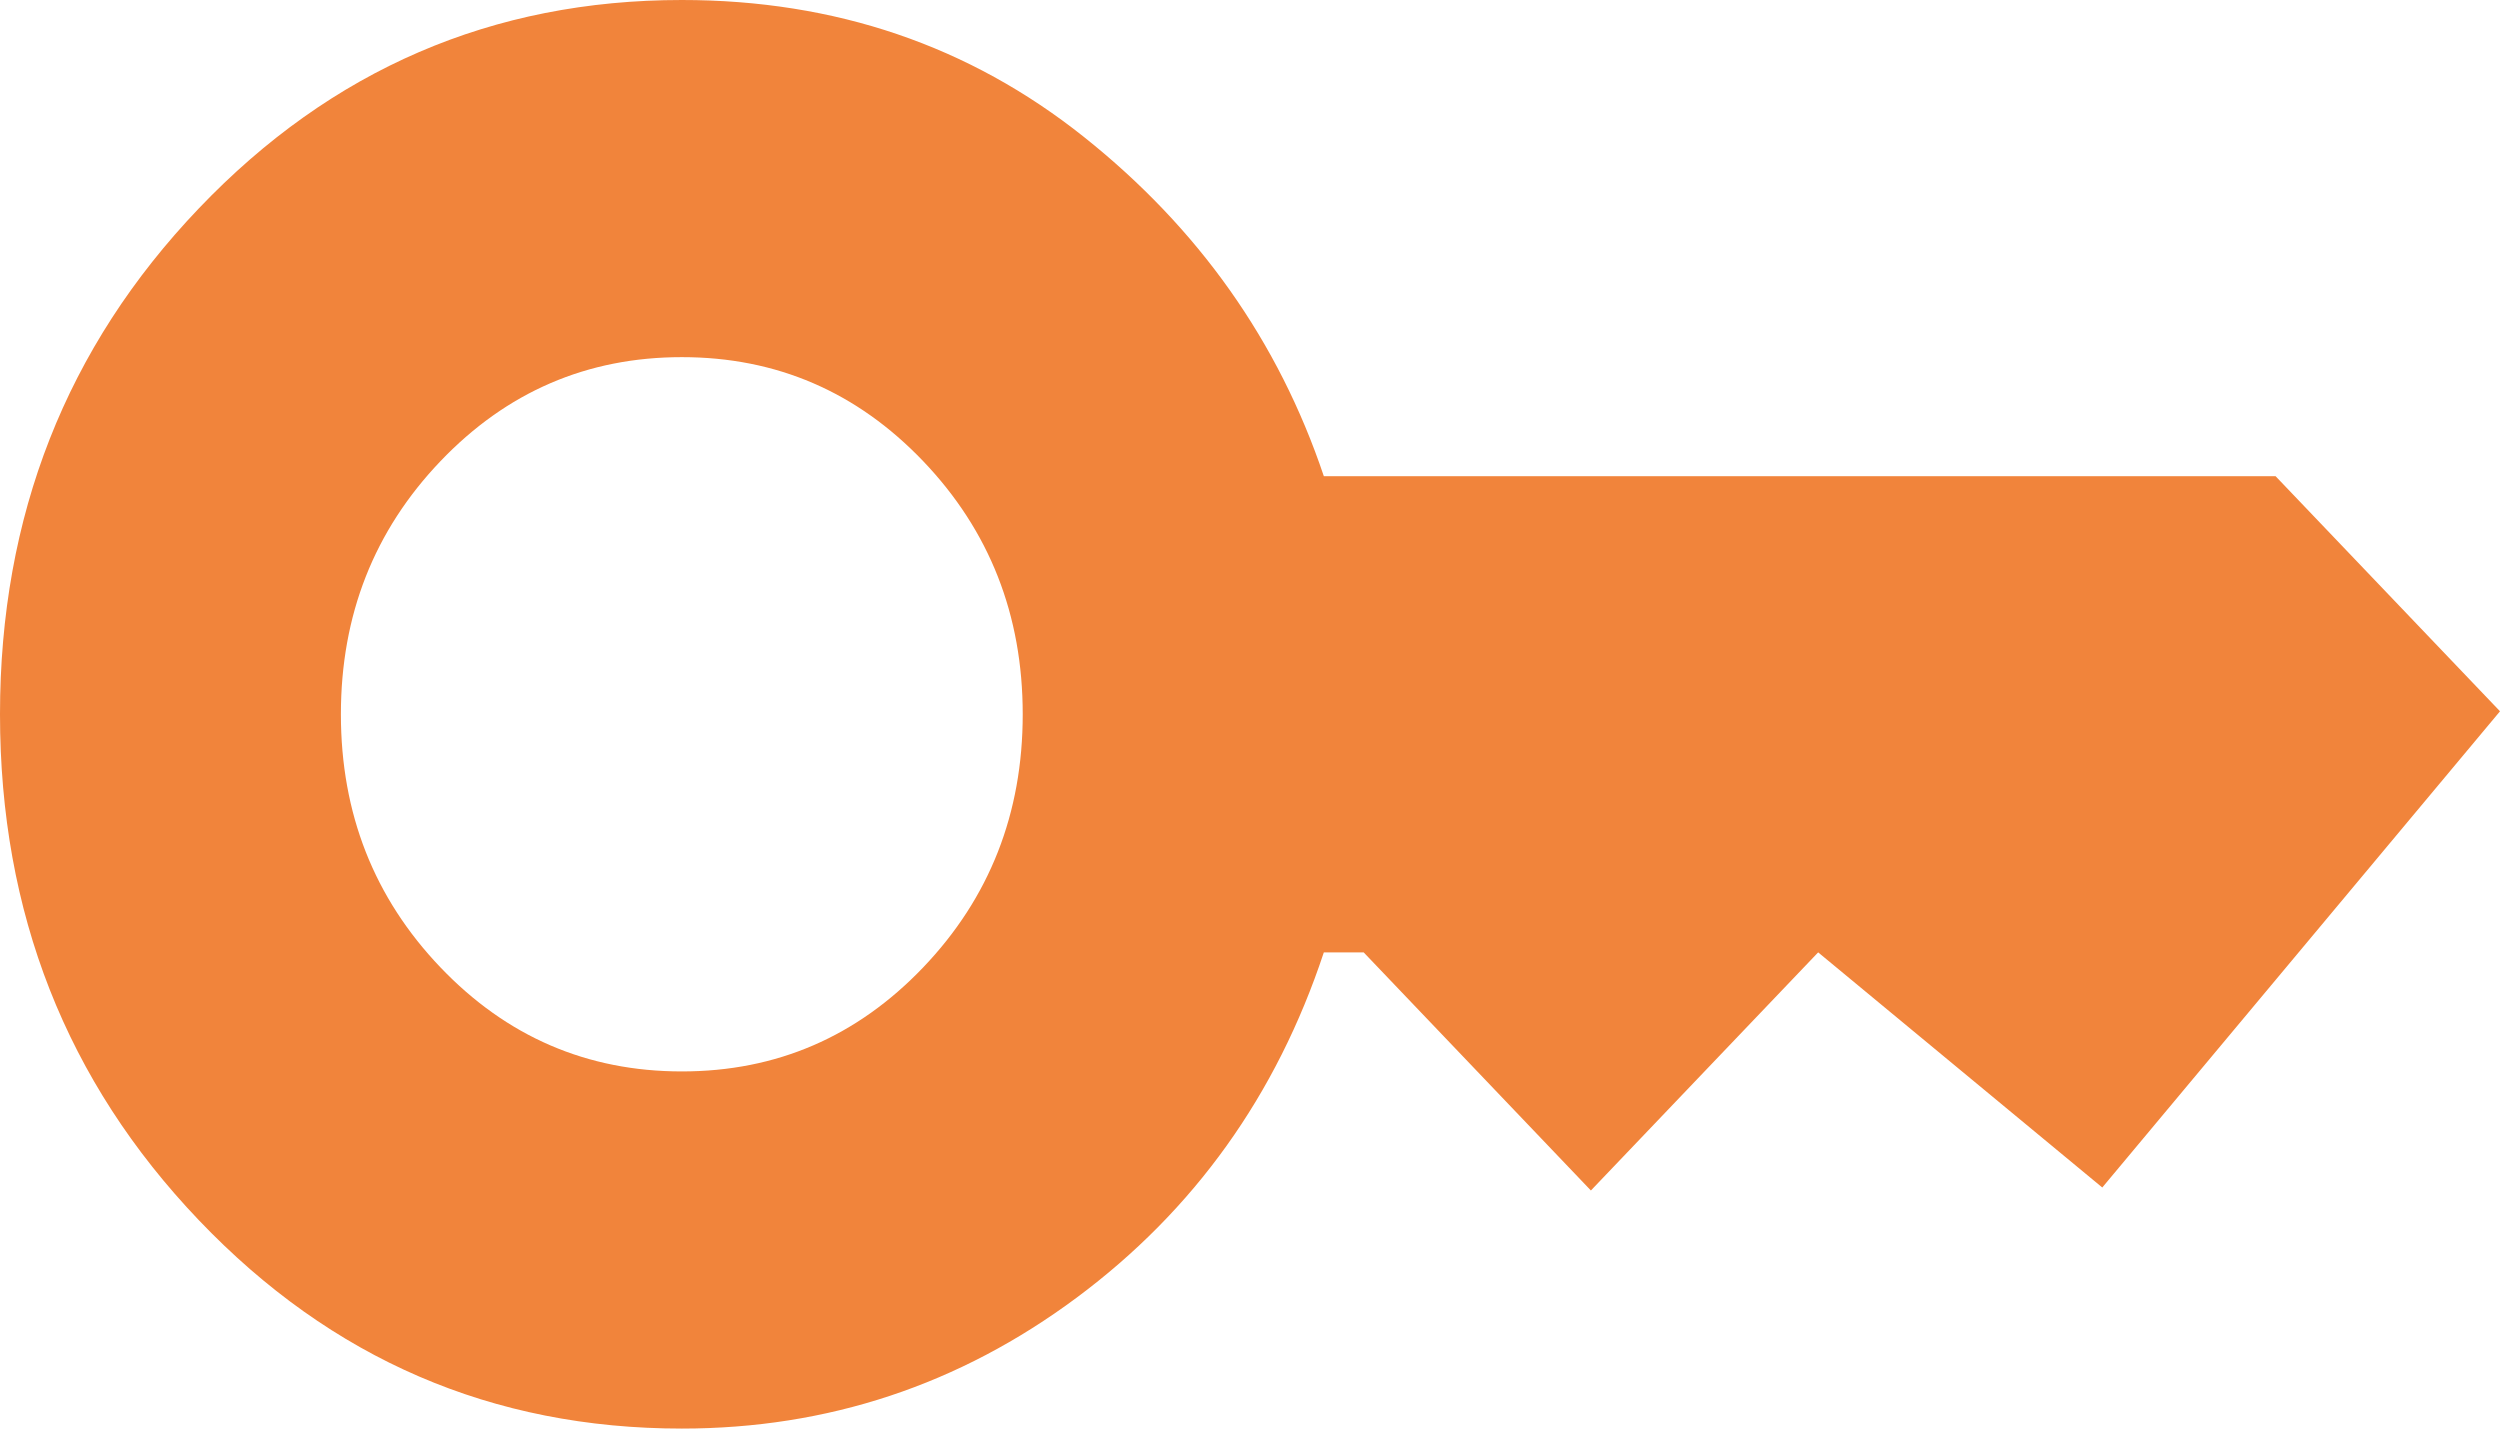 <?xml version="1.0" encoding="UTF-8"?> <svg xmlns="http://www.w3.org/2000/svg" width="56" height="32" viewBox="0 0 56 32" fill="none"><path d="M15.273 24C17.394 24 19.197 23.222 20.682 21.667C22.167 20.111 22.909 18.222 22.909 16C22.909 13.778 22.167 11.889 20.682 10.333C19.197 8.778 17.394 8 15.273 8C13.152 8 11.348 8.778 9.864 10.333C8.379 11.889 7.636 13.778 7.636 16C7.636 18.222 8.379 20.111 9.864 21.667C11.348 23.222 13.152 24 15.273 24ZM15.273 32C11.03 32 7.424 30.444 4.455 27.333C1.485 24.222 0 20.444 0 16C0 11.556 1.485 7.778 4.455 4.667C7.424 1.556 11.03 0 15.273 0C18.709 0 21.711 1.022 24.279 3.067C26.846 5.111 28.638 7.644 29.654 10.667H50.973L56 15.933L47.091 26.6L40.727 21.333L35.636 26.667L30.546 21.333H29.654C28.594 24.533 26.748 27.111 24.118 29.067C21.488 31.022 18.539 32 15.273 32Z" fill="#F1843B"></path></svg> 